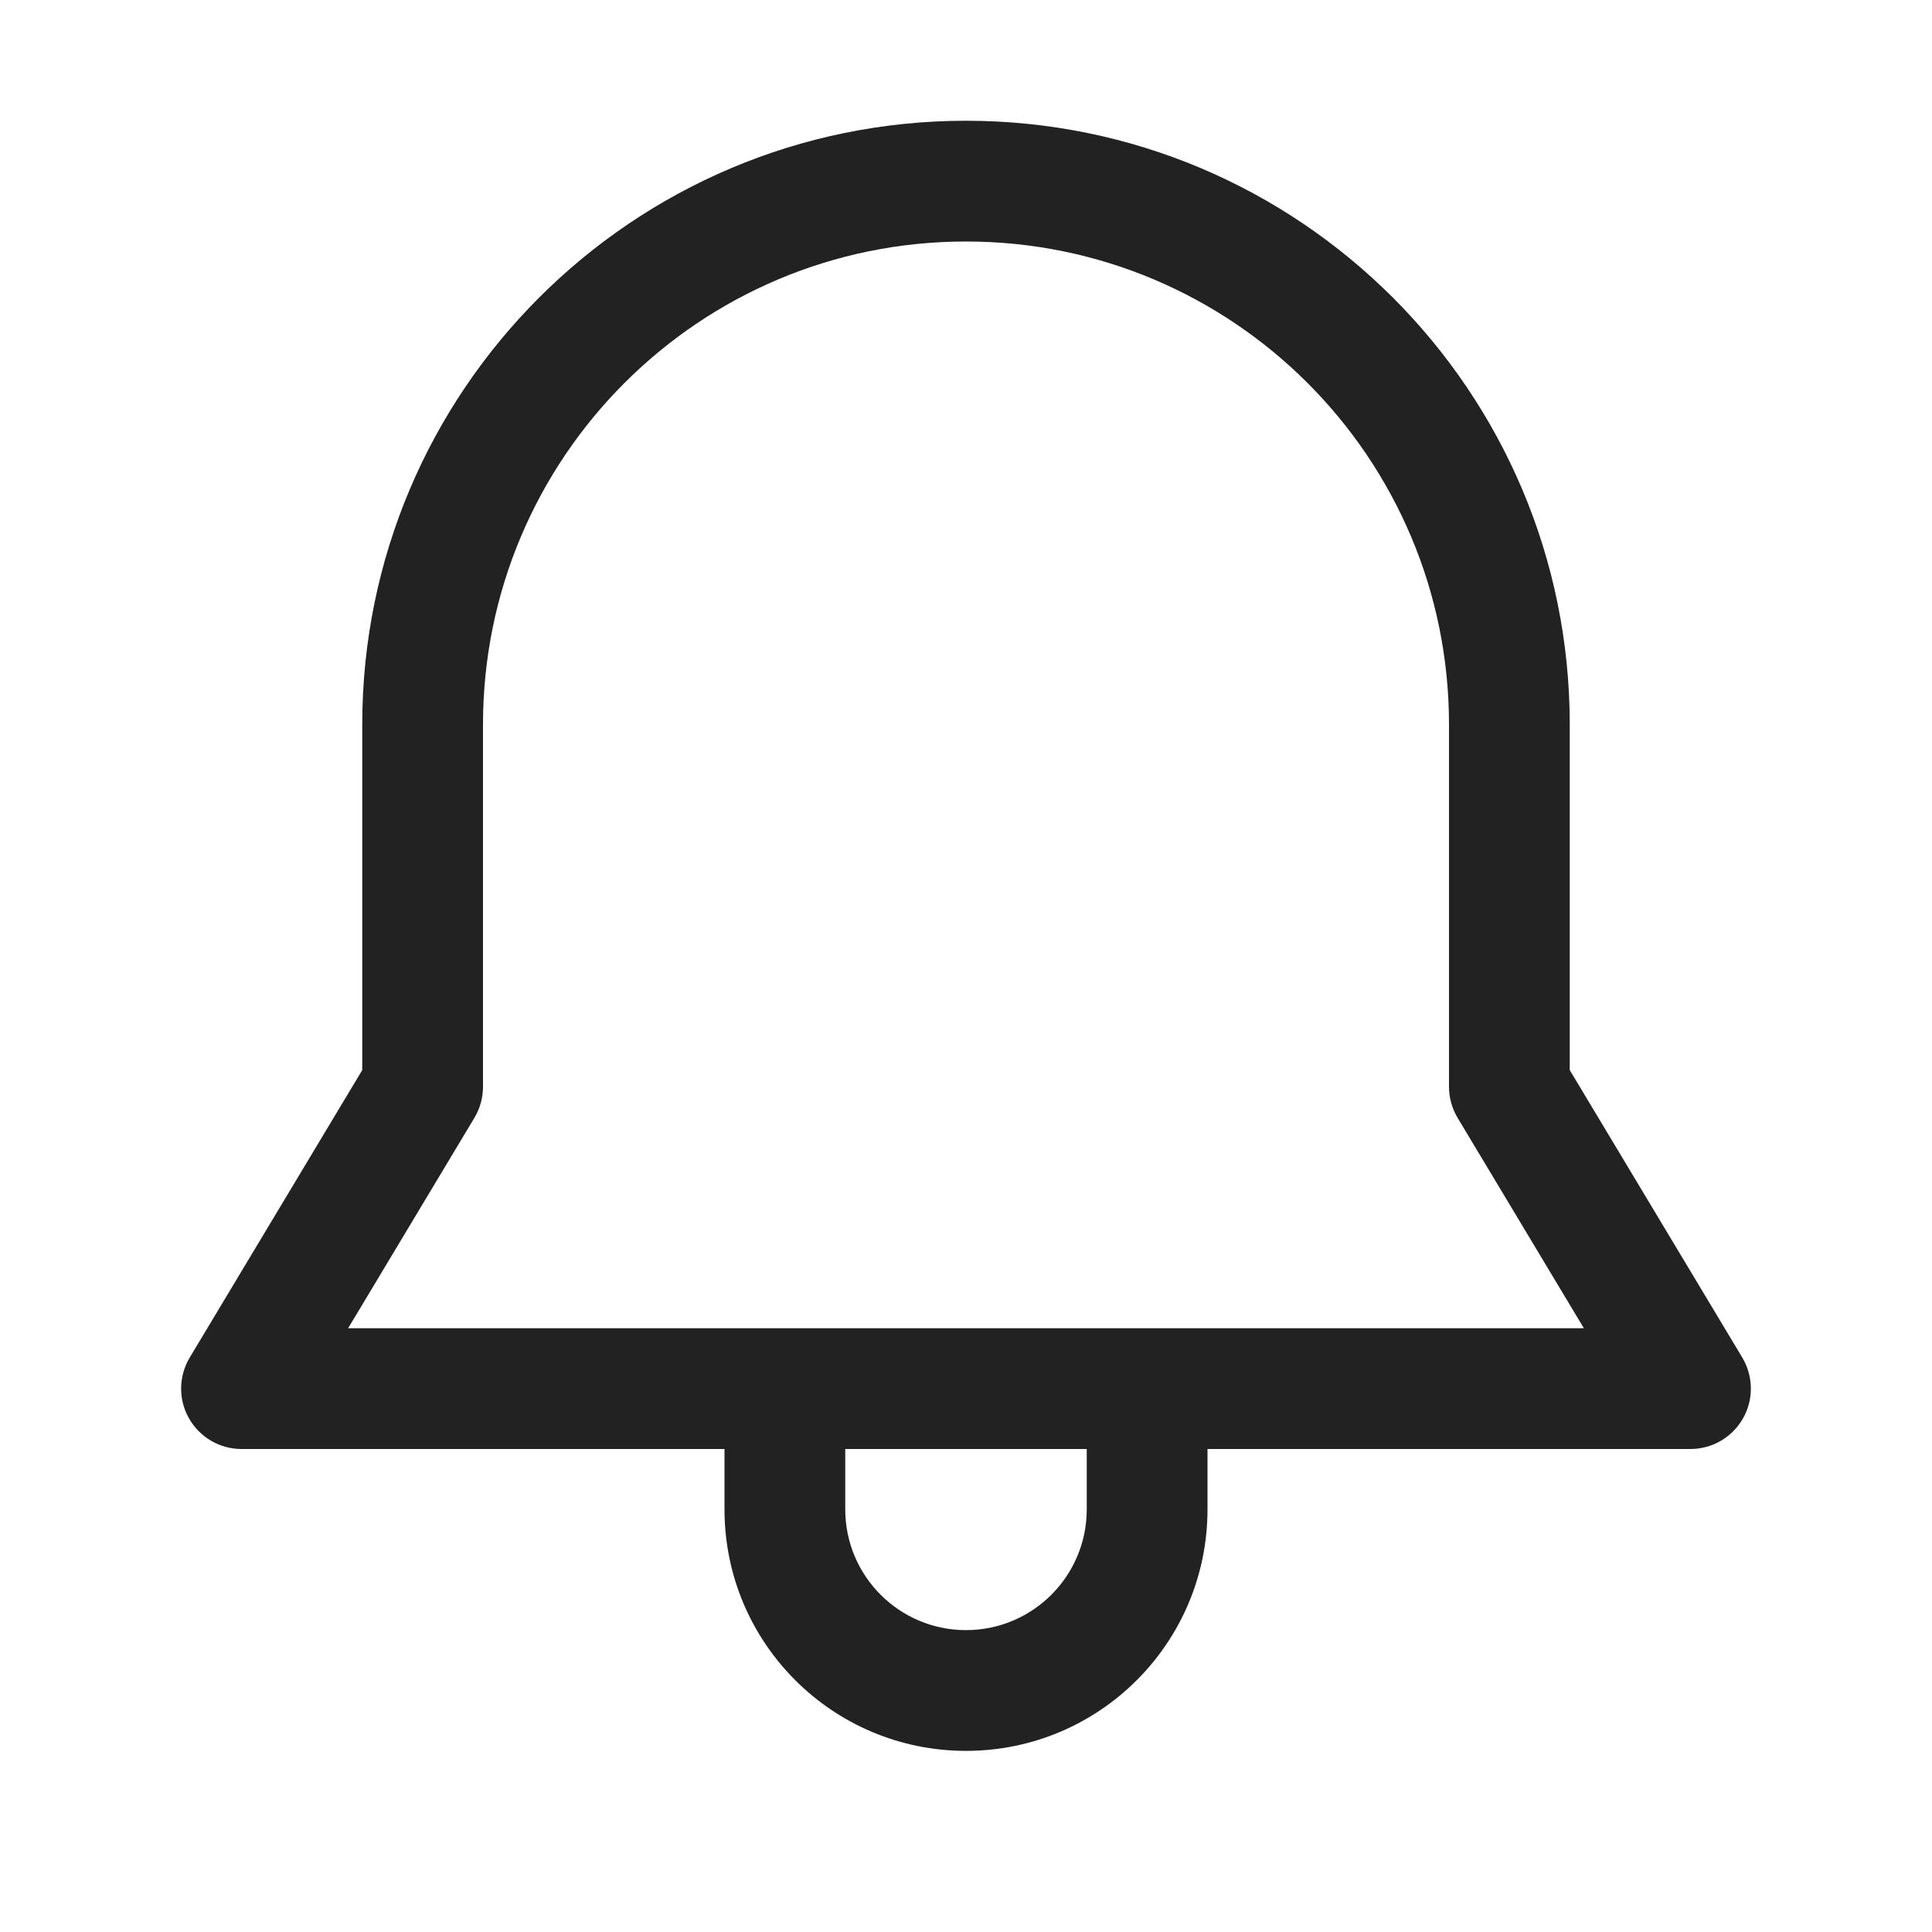 <svg width="16" height="16" viewBox="0 0 16 16" fill="none" xmlns="http://www.w3.org/2000/svg">
<path fill-rule="evenodd" clip-rule="evenodd" d="M8 1C5.239 1 3 3.239 3 6V8.862L1.571 11.243C1.479 11.397 1.476 11.59 1.565 11.746C1.654 11.903 1.82 12 2 12H6V12.5C6 13.605 6.895 14.5 8 14.5C9.105 14.5 10 13.605 10 12.5V12H14C14.18 12 14.346 11.903 14.435 11.746C14.524 11.59 14.521 11.397 14.429 11.243L13 8.862V6C13 3.239 10.761 1 8 1ZM4 6C4 3.791 5.791 2 8 2C10.209 2 12 3.791 12 6V9C12 9.091 12.025 9.18 12.071 9.257L13.117 11H2.883L3.929 9.257C3.975 9.18 4 9.091 4 9V6ZM9 12H7V12.5C7 13.052 7.448 13.5 8 13.5C8.552 13.5 9 13.052 9 12.5V12Z" fill="#222222"/>
</svg>
